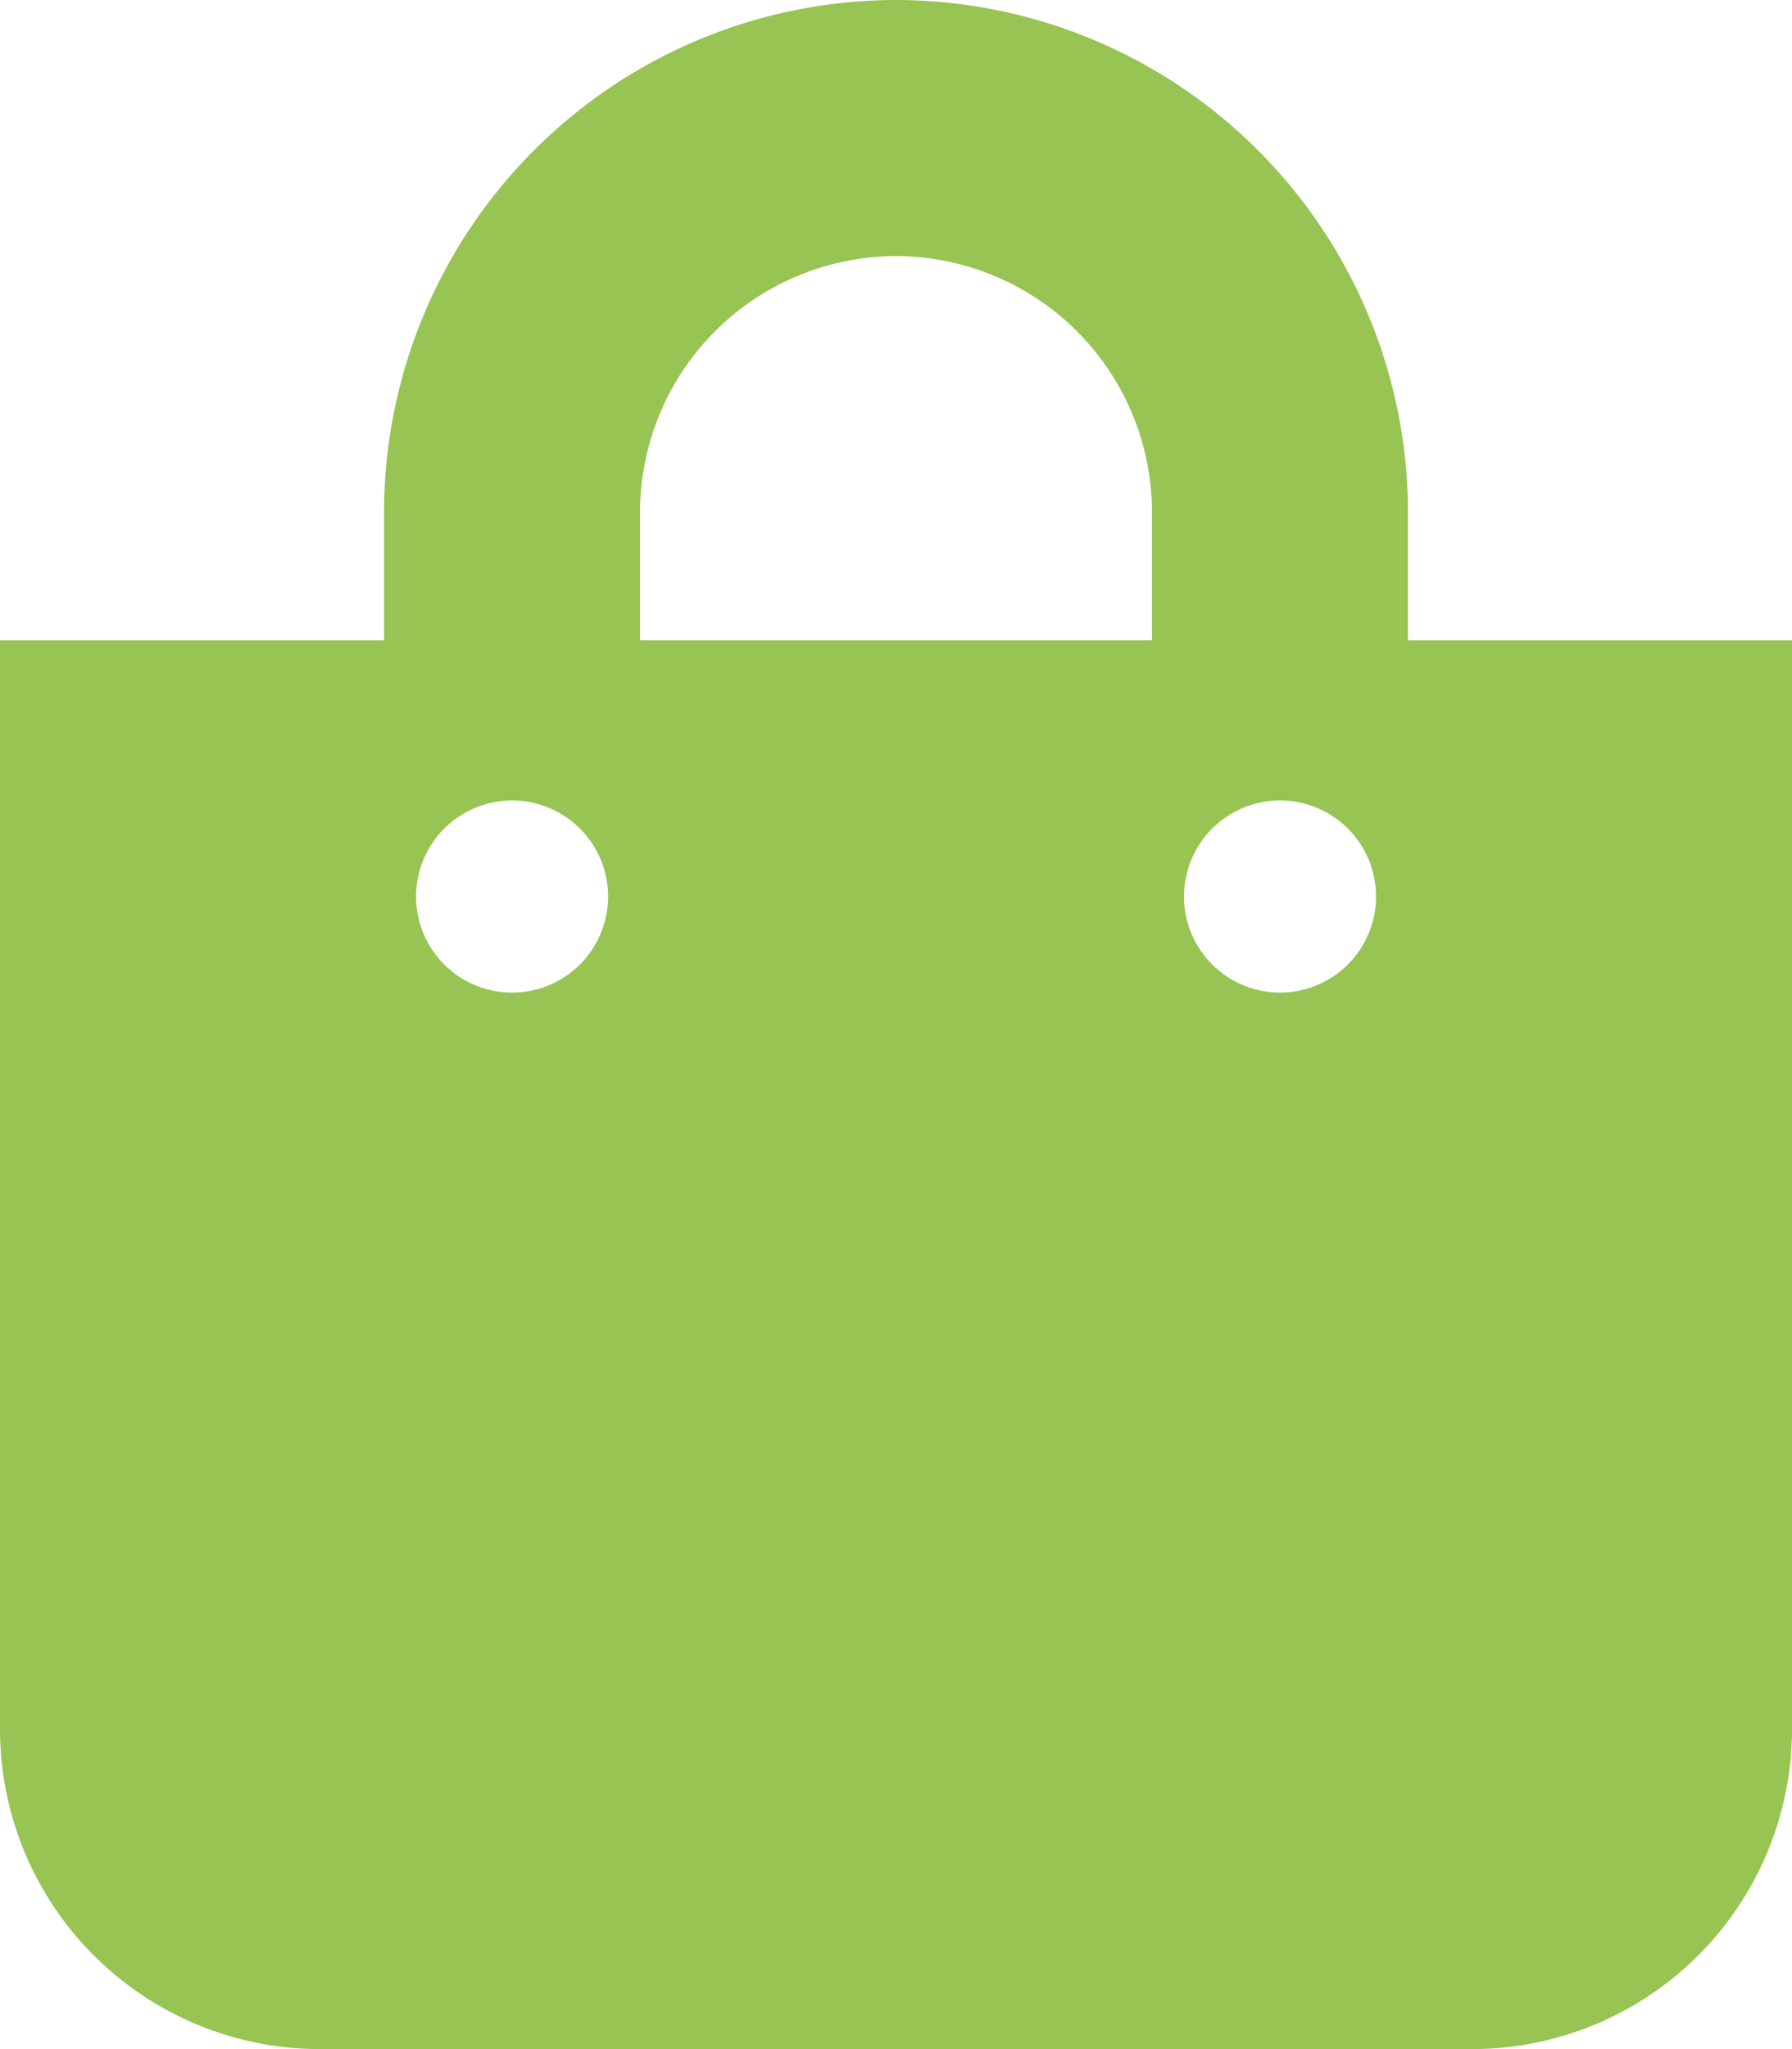 <svg xmlns="http://www.w3.org/2000/svg" width="16.304" height="18.633" viewBox="1054.102 87.367 16.304 18.633"><path d="M1066.912 93.19v-1.165a4.663 4.663 0 0 0-4.658-4.658 4.663 4.663 0 0 0-4.658 4.658v1.165h-3.494v9.899a2.911 2.911 0 0 0 2.912 2.911h10.48a2.911 2.911 0 0 0 2.912-2.911V93.19h-3.494Zm-6.987-1.165a2.332 2.332 0 0 1 2.33-2.329 2.332 2.332 0 0 1 2.328 2.33v1.164h-4.658v-1.165Zm5.823 4.368a.873.873 0 1 1 0-1.747.873.873 0 0 1 0 1.747Zm-6.987 0a.873.873 0 1 1 0-1.747.873.873 0 0 1 0 1.747Z" fill="#97c453" fill-rule="evenodd" data-name="Icon awesome-shopping-bag"/></svg>